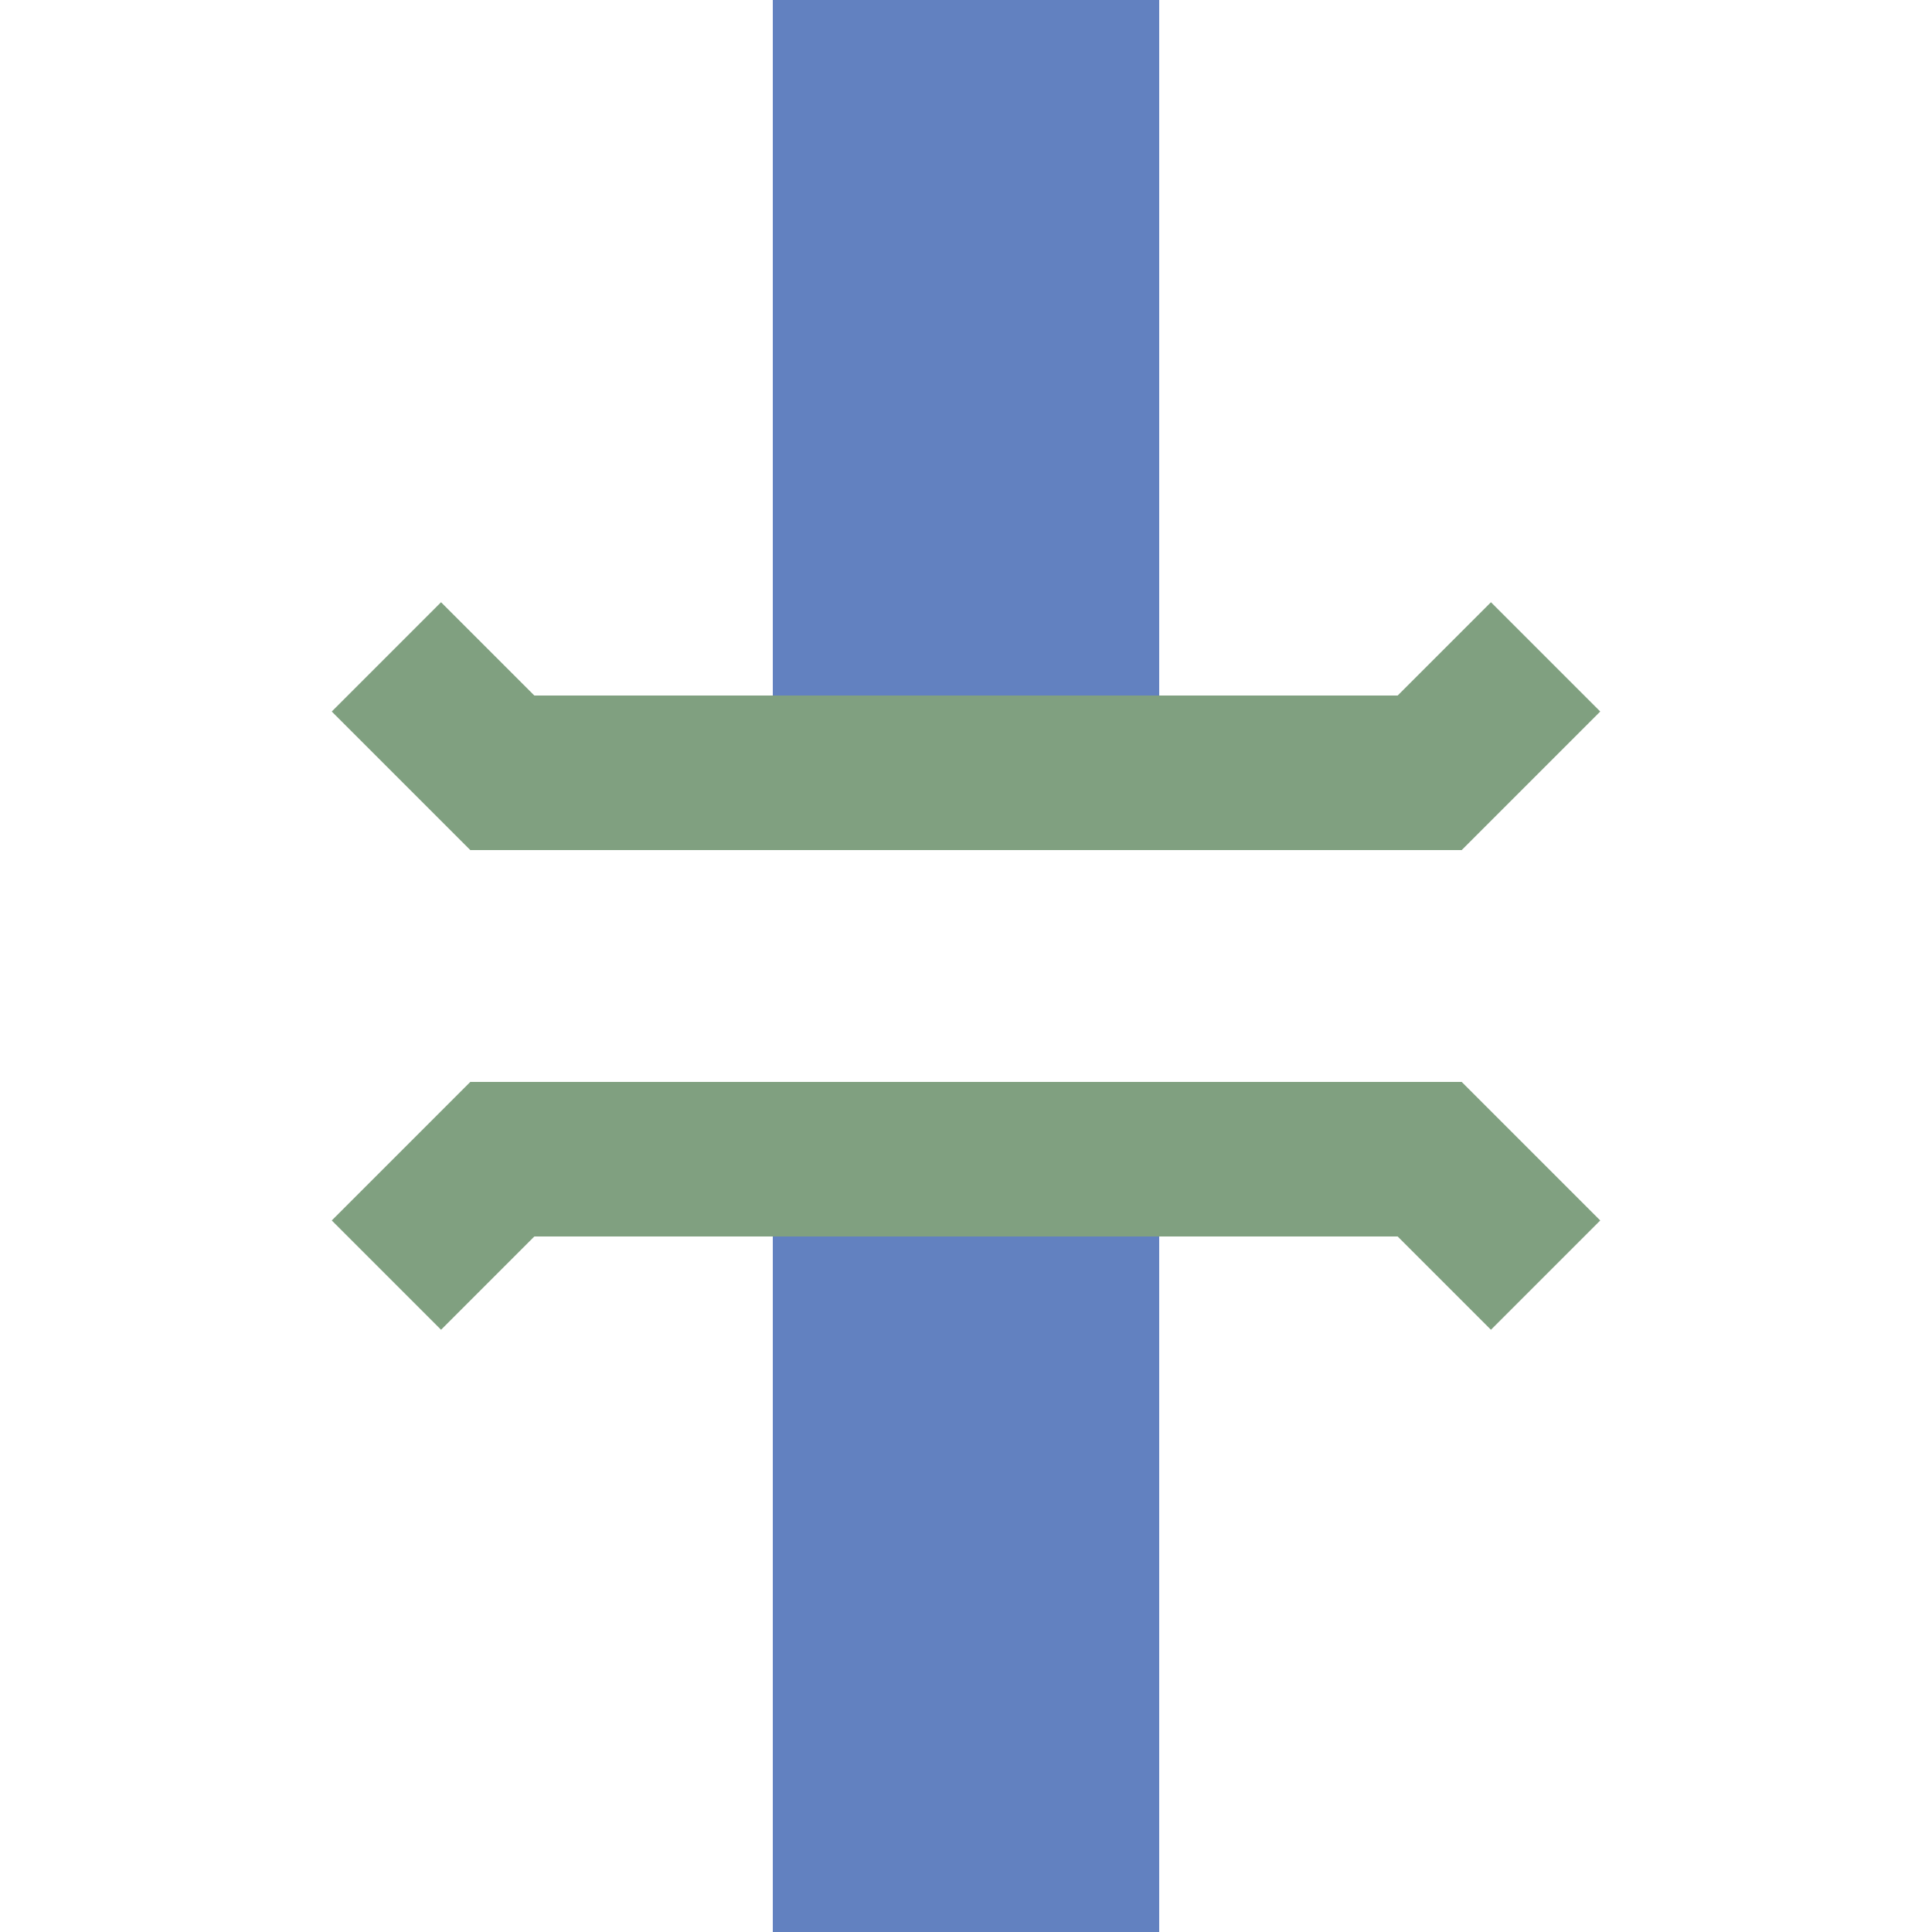 <?xml version="1.0" encoding="UTF-8"?>
<svg xmlns="http://www.w3.org/2000/svg" width="500" height="500">
<title>uexSBR&#220;CKE</title>
<path d="M 250,0 V 200 M 250,500 V 300" stroke="#6281c0" stroke-width="100" />
<path d="M 100,170 L 130,200 H 370 L 400,170 M 100,330 L 130,300 H 370 L 400,330" stroke="#80a080" stroke-width="40" fill="none" />
</svg>